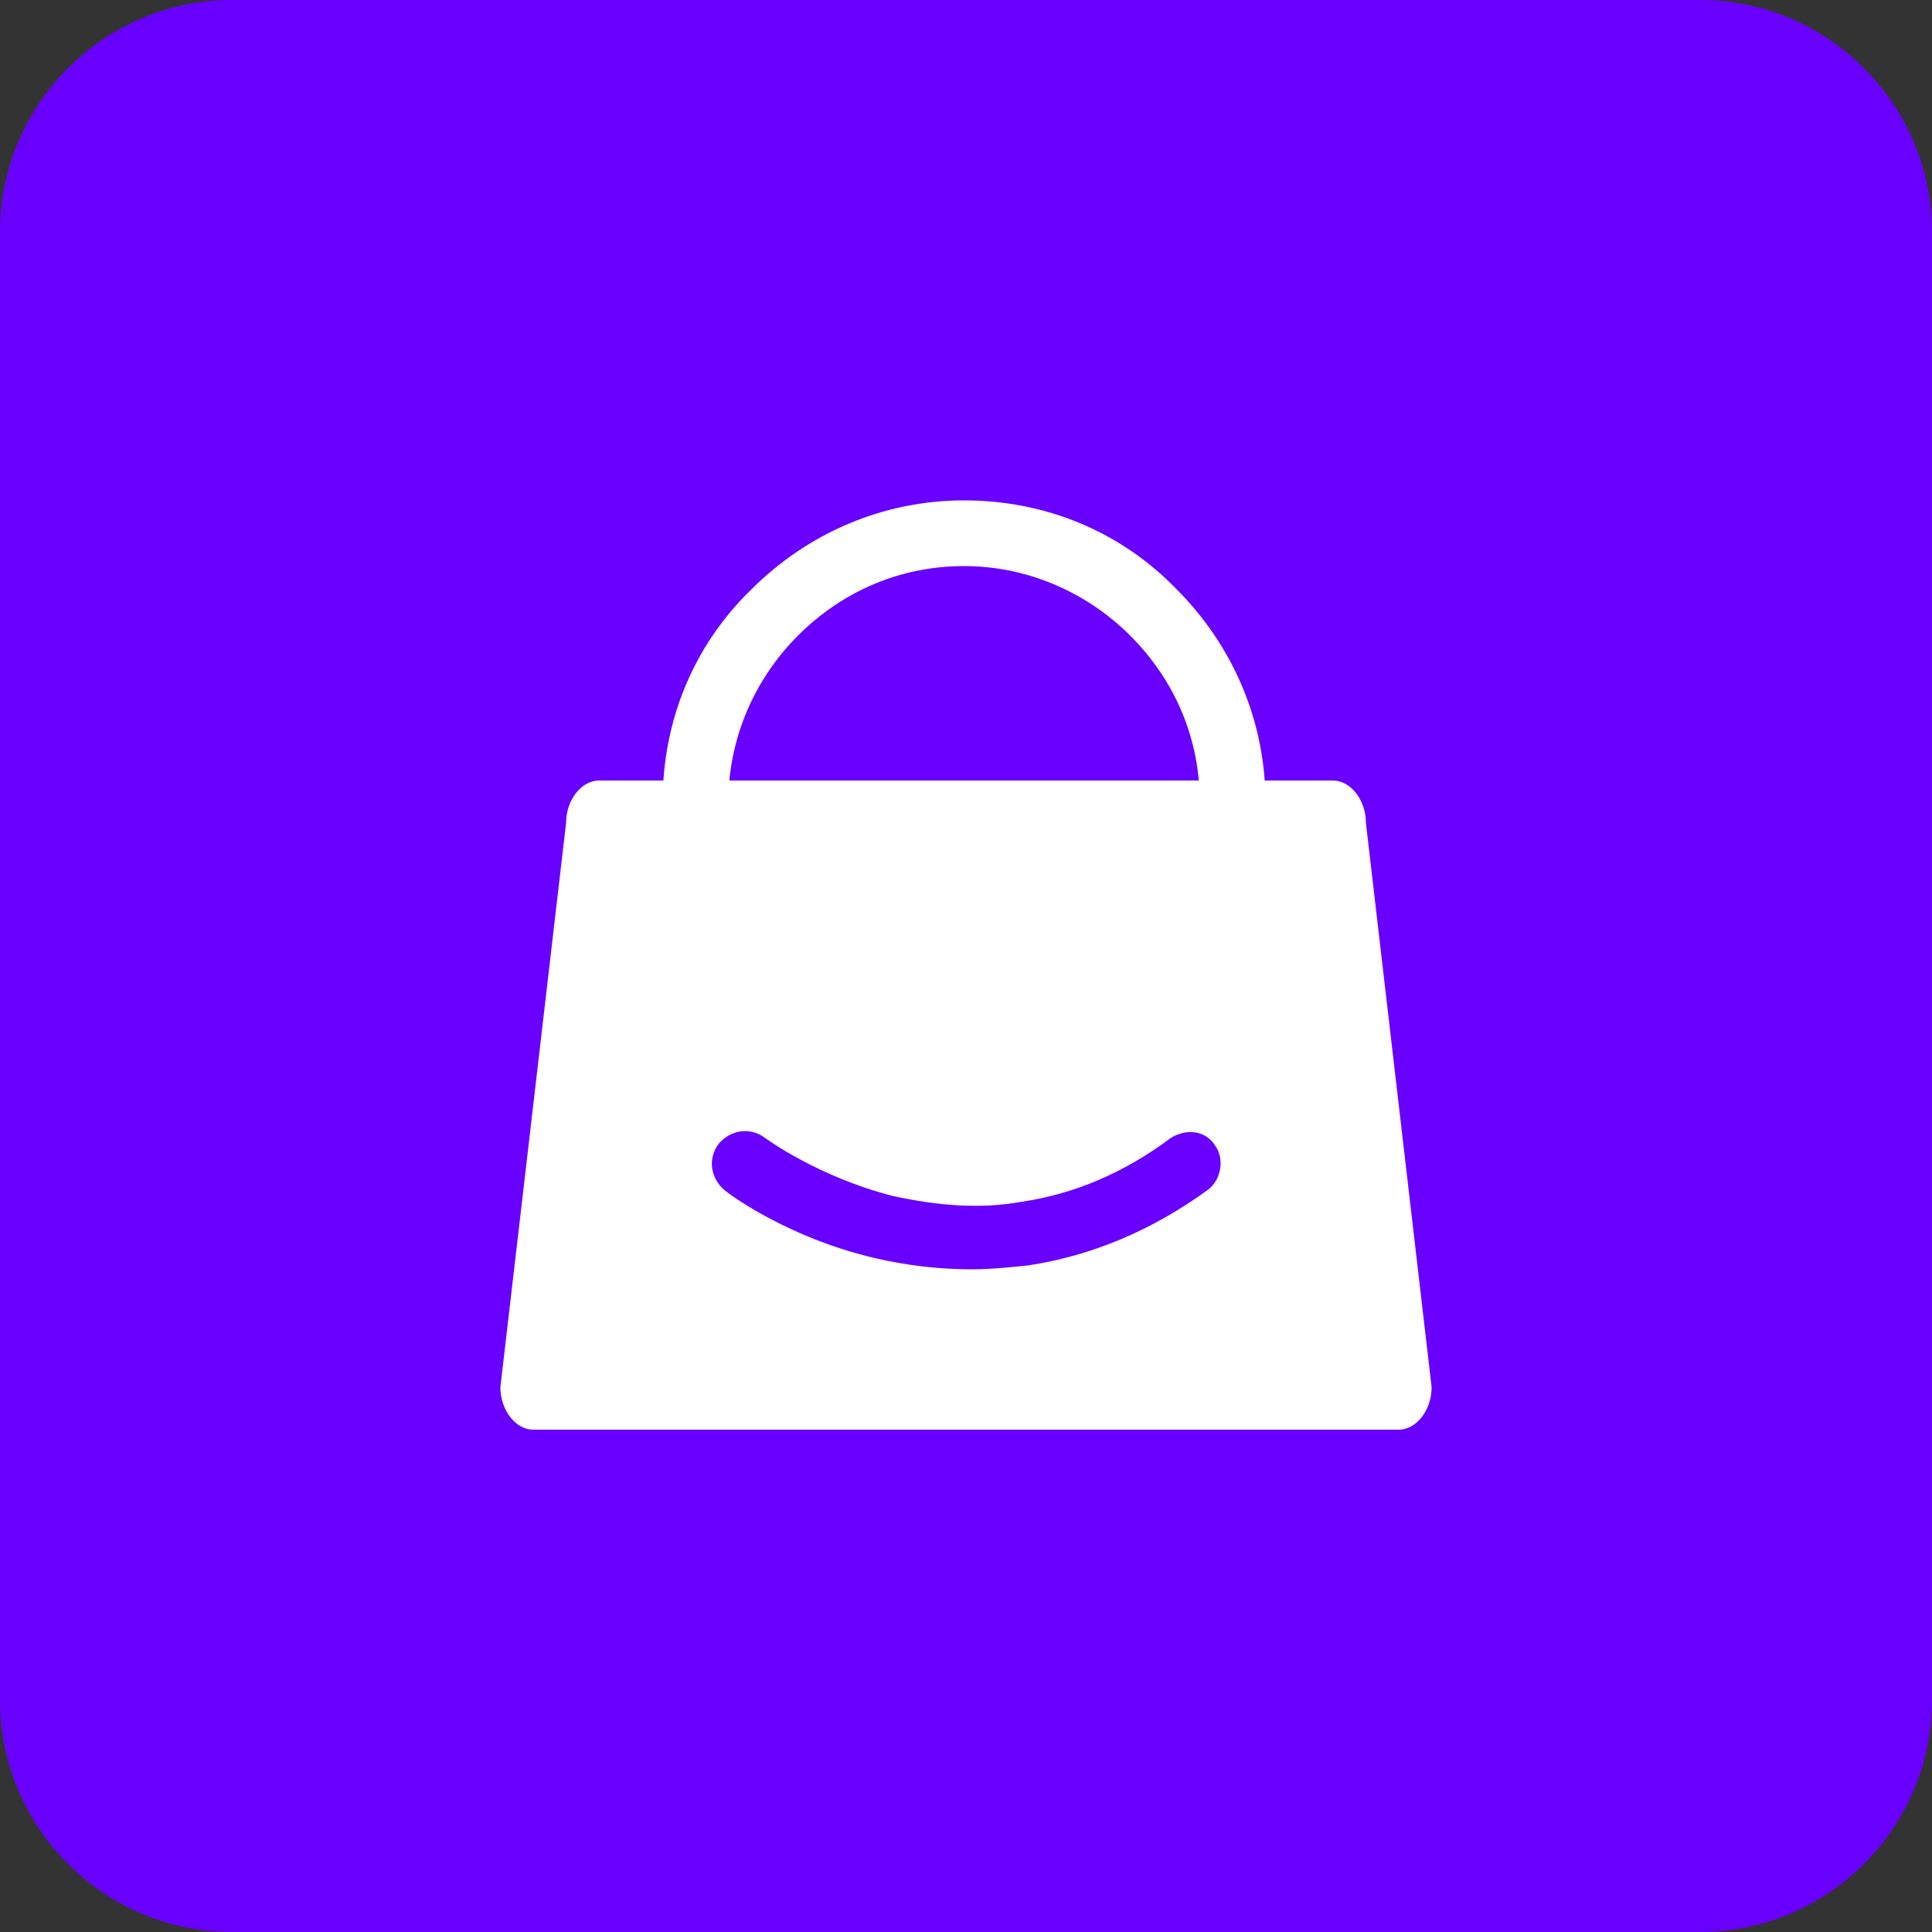 <?xml version="1.0" encoding="utf-8"?>
<!-- Generator: Adobe Illustrator 21.0.0, SVG Export Plug-In . SVG Version: 6.00 Build 0)  -->
<svg version="1.1" id="图层_1" xmlns="http://www.w3.org/2000/svg" xmlns:xlink="http://www.w3.org/1999/xlink" x="0px" y="0px"
	 viewBox="0 0 100 100" style="enable-background:new 0 0 100 100;" xml:space="preserve">
<rect x="0" y="0" width="100" height="100" fill="#333333" stroke="none"/>
<style type="text/css">
	.st0{display:none;}
	.st1{display:inline;fill:none;stroke:#FF0000;stroke-miterlimit:10;}
	.st2{fill:#6900FF;}
	.st3{fill:#FFFFFF;}
</style>
<g id="图层_2" class="st0">
	<rect x="-462" y="-317.5" class="st1" width="1024" height="738"/>
	<rect x="-384.5" y="-384.5" class="st1" width="869" height="869"/>
	<rect x="-318.5" y="-462.5" class="st1" width="739" height="1024"/>
	<circle class="st1" cx="50" cy="50" r="512"/>
</g>
<path class="st2" d="M88,100H12c-6.6,0-12-5.4-12-12V12C0,5.4,5.4,0,12,0h76c6.6,0,12,5.4,12,12v76C100,94.6,94.6,100,88,100z"/>
<g id="图层_3">
	<g>
		<path class="st3" d="M63.8,43.2c-0.9,0-1.7-0.8-1.7-1.7c0-3.3-1.3-6.3-3.6-8.6c-2.3-2.3-5.4-3.6-8.6-3.6c-3.3,0-6.3,1.3-8.6,3.6
			s-3.6,5.4-3.6,8.6c0,0.9-0.8,1.7-1.7,1.7s-1.7-0.8-1.7-1.7c0-4.2,1.6-8.1,4.6-11c2.9-2.9,6.8-4.6,11-4.6c4.2,0,8.1,1.6,11,4.6
			c2.9,2.9,4.6,6.8,4.6,11C65.5,42.5,64.7,43.2,63.8,43.2z"/>
		<path class="st3" d="M70.7,42.6c0-1.2-0.8-2.2-1.7-2.2H31c-0.9,0-1.7,1-1.7,2.2l-3.4,29.2c0,1.2,0.8,2.2,1.7,2.2h44.8
			c0.9,0,1.7-1,1.7-2.2L70.7,42.6z M62.5,61.6c-2.9,2.1-6,3.4-9.3,3.9c-1,0.1-1.9,0.2-2.9,0.2c-1.7,0-3.4-0.2-5.1-0.6
			c-4.6-1.1-7.6-3.4-7.7-3.5c-0.7-0.6-0.9-1.6-0.3-2.4c0.6-0.7,1.6-0.9,2.4-0.3c0,0,2.7,2,6.6,3c2.3,0.5,4.5,0.7,6.7,0.3
			c2.7-0.4,5.3-1.5,7.7-3.3c0.8-0.5,1.8-0.4,2.3,0.4C63.4,60,63.2,61.1,62.5,61.6z"/>
	</g>
</g>
</svg>

